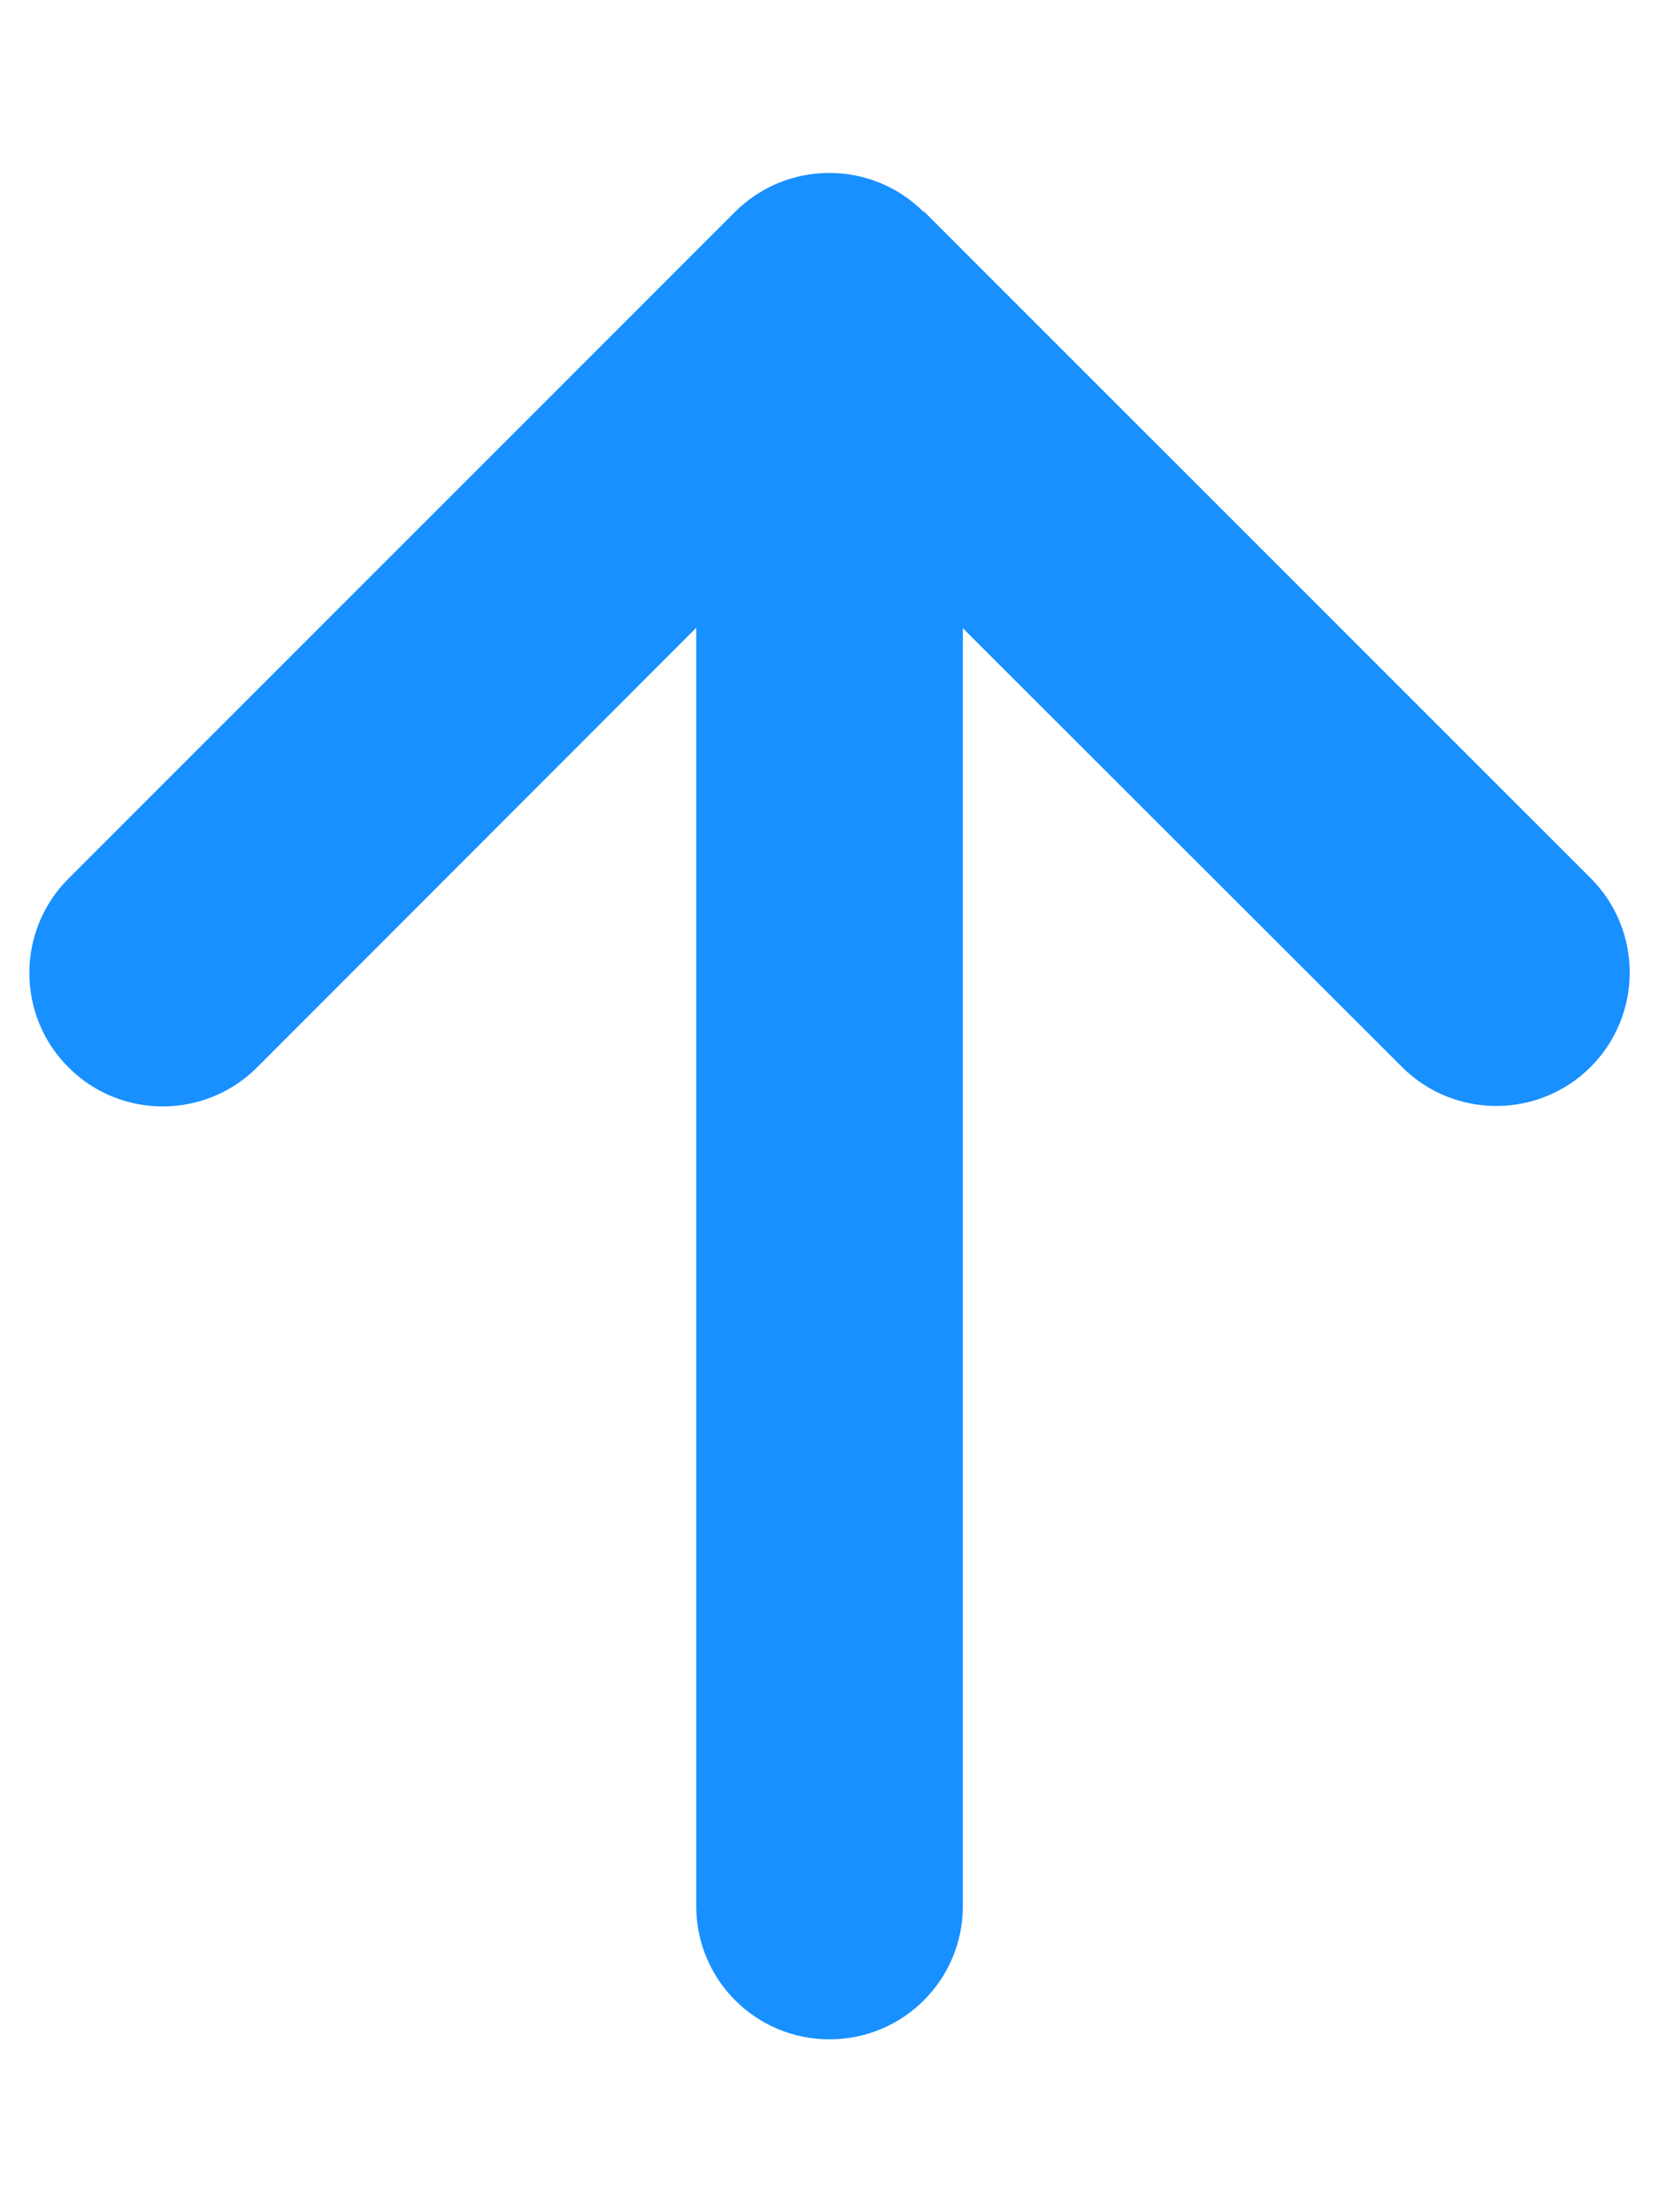 <?xml version="1.0" encoding="UTF-8"?>
<svg xmlns="http://www.w3.org/2000/svg" width="21" height="28" viewBox="0 0 21 28" fill="none">
  <g clip-path="url(#clip0_17668_62733)">
    <path d="M11.692 2.683C11.033 2.024 9.963 2.024 9.303 2.683L0.866 11.121C0.207 11.78 0.207 12.85 0.866 13.509C1.525 14.169 2.596 14.169 3.255 13.509L8.813 7.946V24.125C8.813 25.058 9.567 25.812 10.5 25.812C11.434 25.812 12.188 25.058 12.188 24.125V7.951L17.746 13.504C18.405 14.163 19.476 14.163 20.135 13.504C20.794 12.845 20.794 11.774 20.135 11.115L11.697 2.678L11.692 2.683Z" fill="#1890FF"></path>
  </g>
  <defs>
    <clipPath id="clip0_17668_62733">
      <rect width="20.25" height="27" fill="white" transform="translate(0.375 0.5)"></rect>
    </clipPath>
  </defs>
</svg>
